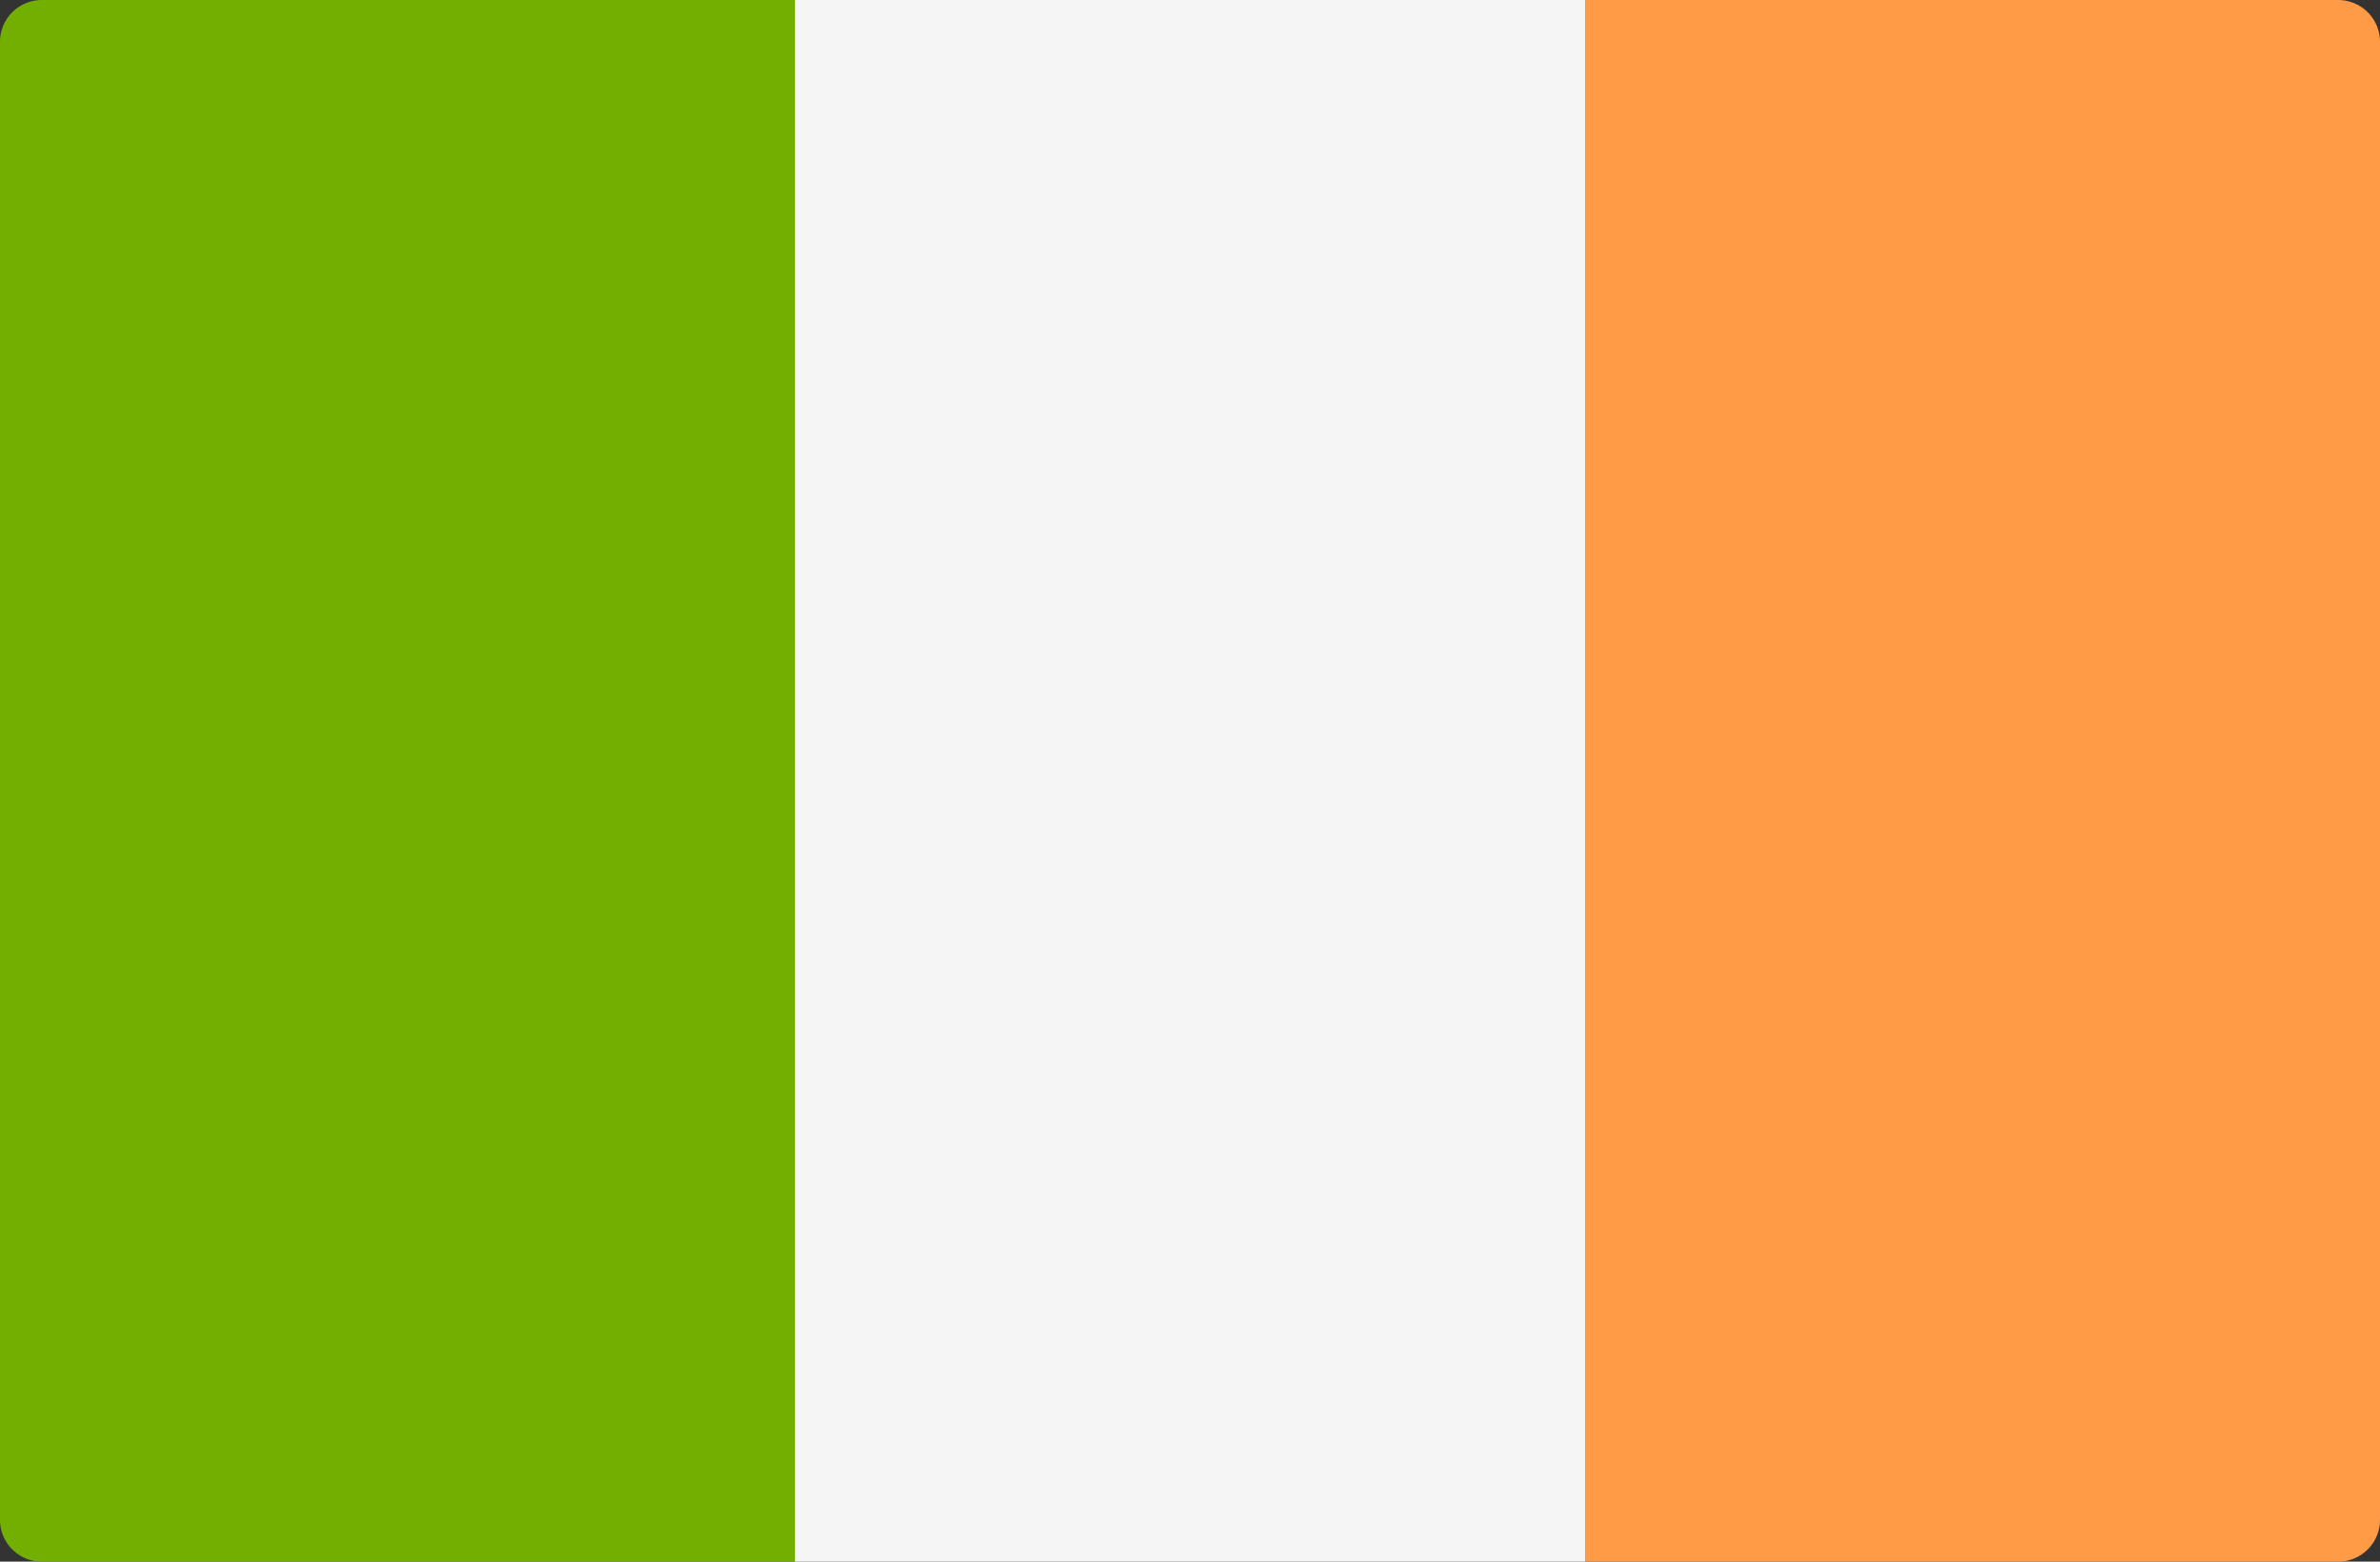 <svg width="512" height="336" xmlns="http://www.w3.org/2000/svg"><rect width="100%" height="100%" fill="#333333" stroke="none"/><g fill="none"><path d="M171 336H9a9 9 0 01-9-9V9a9 9 0 019-9h162v336z" fill="#73AF00"/><path fill="#F5F5F5" d="M171 0h170v336H171z"/><path d="M503 336H341V0h162a9 9 0 019 9v318a9 9 0 01-9 9z" fill="#FF9B46"/></g></svg>